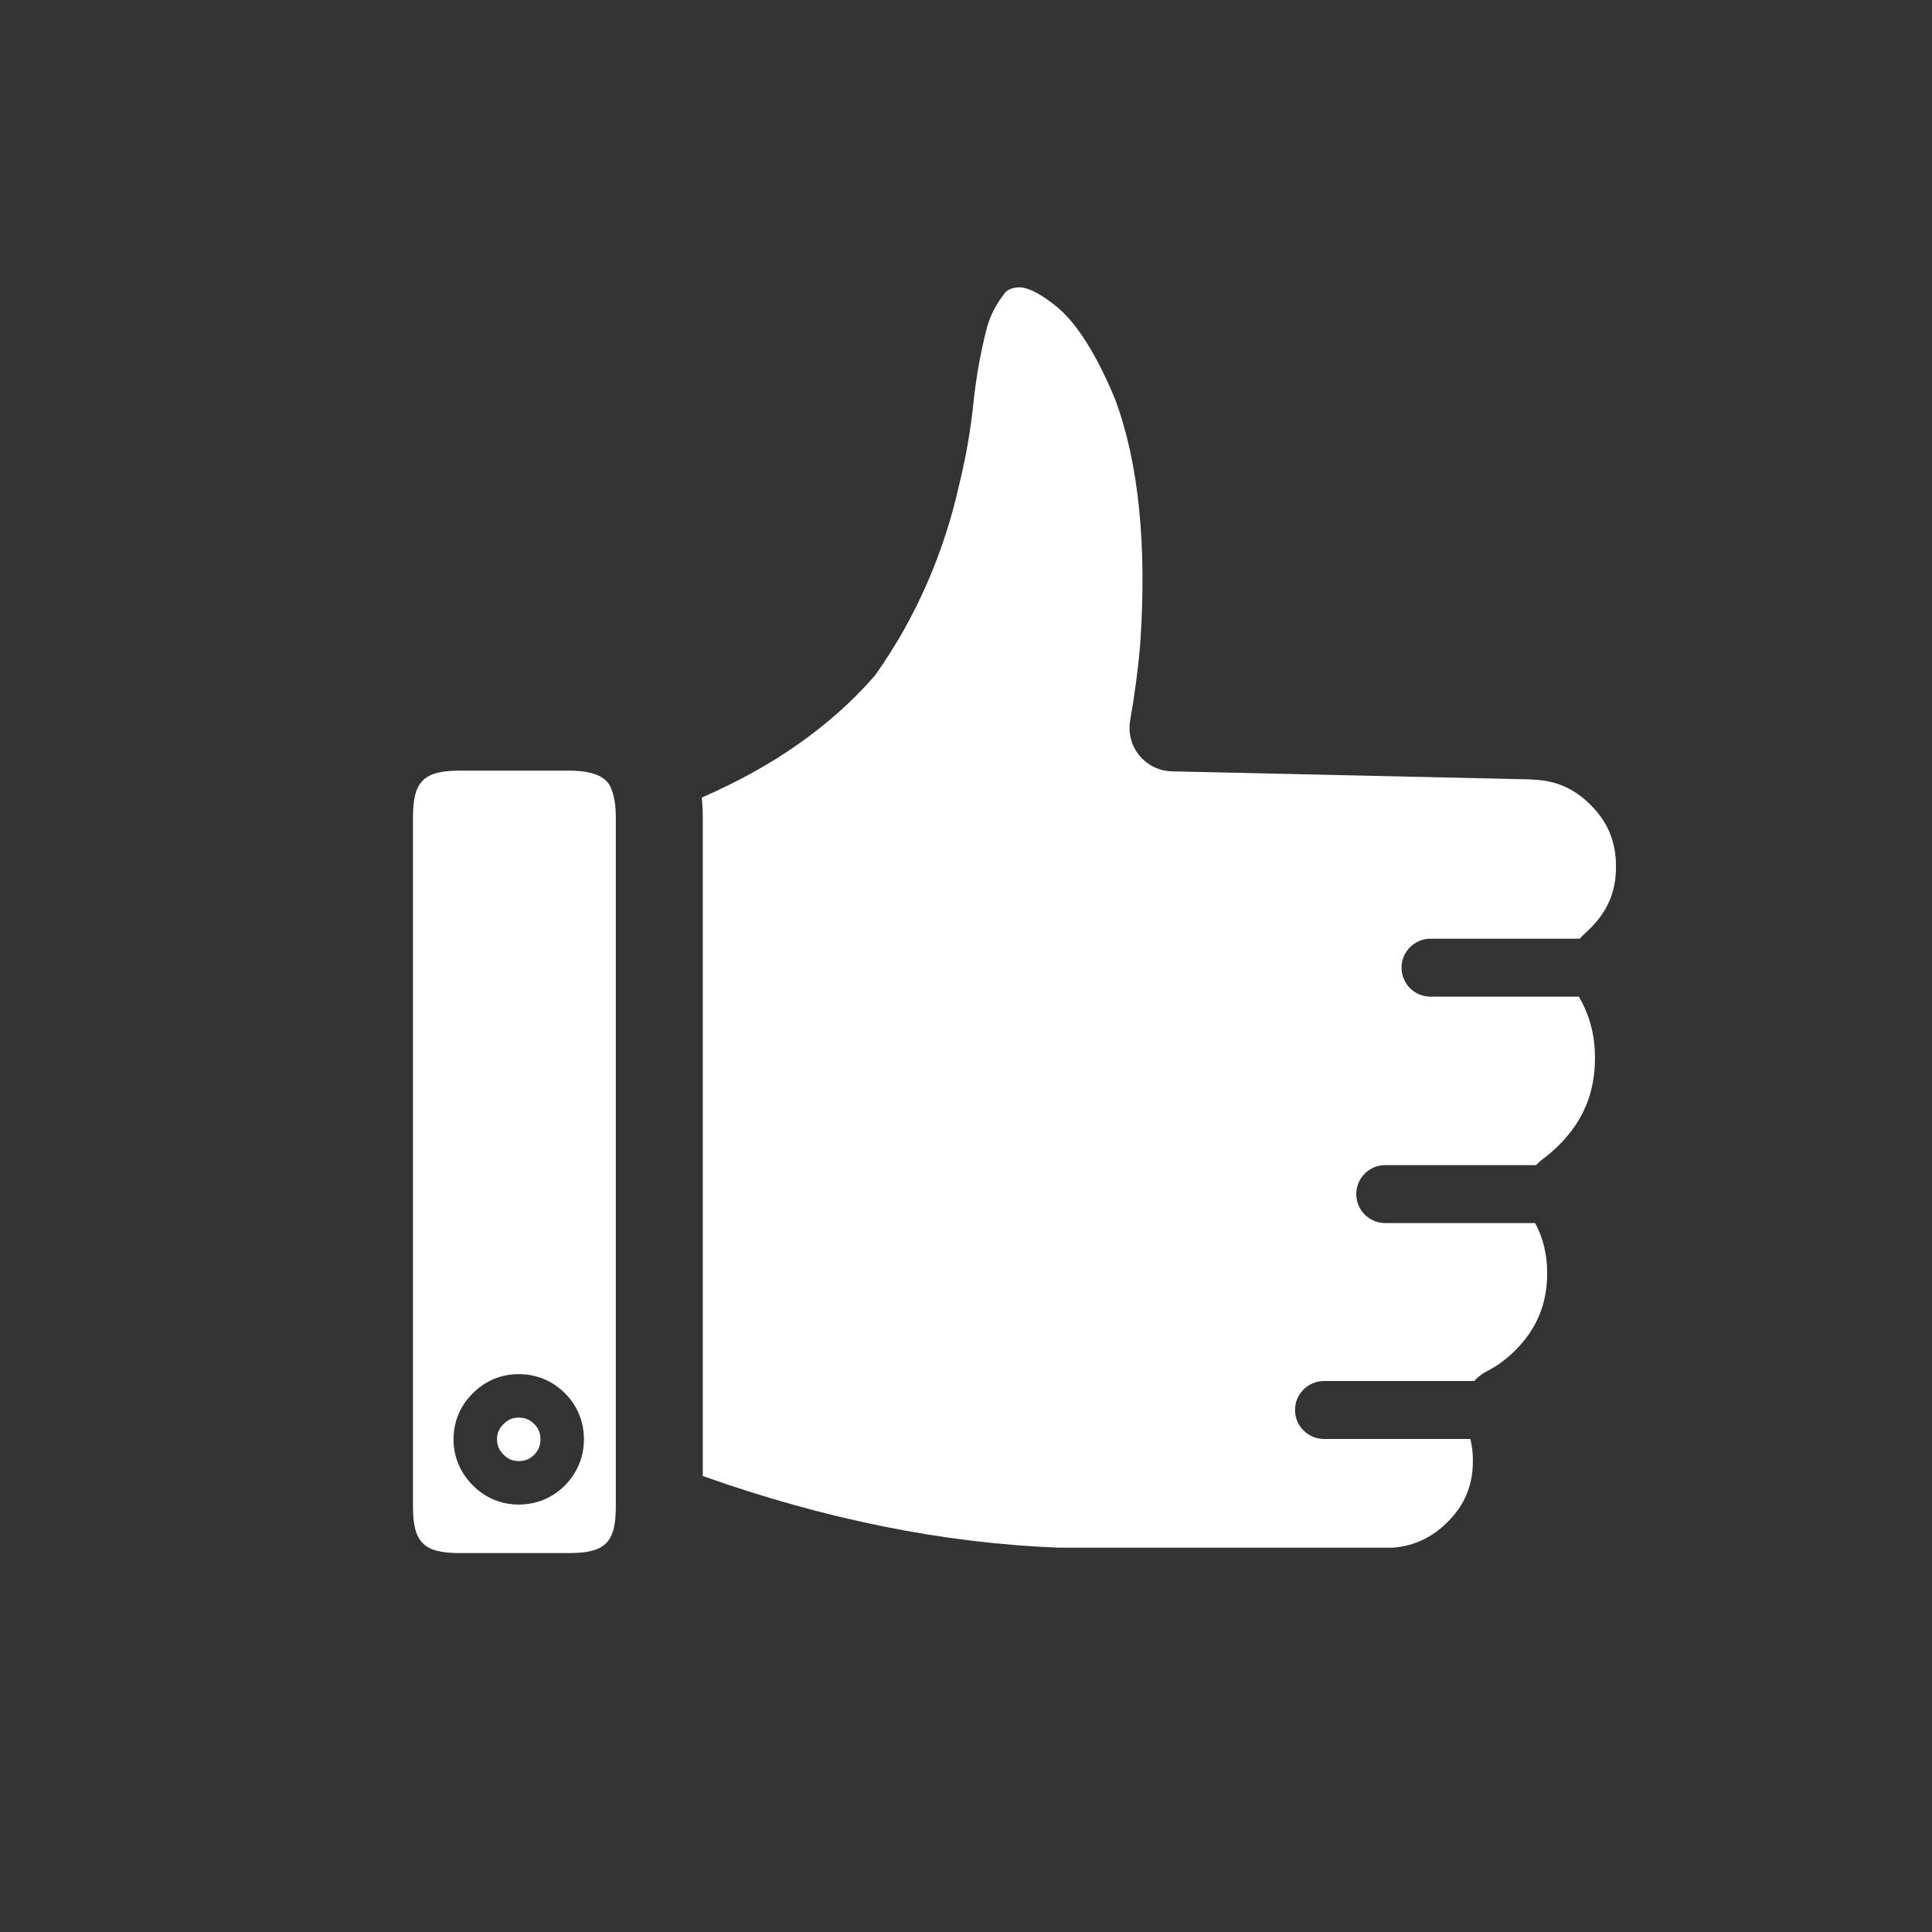 <?xml version="1.0" encoding="utf-8"?>
<!-- Generator: Adobe Illustrator 16.0.0, SVG Export Plug-In . SVG Version: 6.00 Build 0)  -->
<!DOCTYPE svg PUBLIC "-//W3C//DTD SVG 1.1//EN" "http://www.w3.org/Graphics/SVG/1.1/DTD/svg11.dtd">
<svg version="1.1" id="Layer_1" xmlns="http://www.w3.org/2000/svg" xmlns:xlink="http://www.w3.org/1999/xlink" x="0px" y="0px"
	 width="40px" height="40px" viewBox="0 0 40 40" enable-background="new 0 0 40 40" xml:space="preserve">
<rect x="0" y="0" width="40" height="40" fill="#333333" stroke="none"/>
<symbol  id="Symbol_20_copy_10" viewBox="19.55 -43.155 24.908 26.207">
	<g id="Layer_2_3_">
		
			<use xlink:href="#Symbol_21"  width="166.05" height="174.713" id="XMLID_3_" x="6" y="-180.7" transform="matrix(0.15 0 0 0.15 18.65 -16.05)" overflow="visible"/>
	</g>
</symbol>
<symbol  id="Symbol_21" viewBox="6 -180.7 166.05 174.713">
	<g id="Layer_1_3_">
		<path fill="#FFFFFF" d="M127.75-160.95c0,2.209,1.791,4,4,4h20.731c0.482,0.539,1.068,1.001,1.749,1.348
			c1.395,0.709,2.716,1.684,3.928,2.895c2.956,2.956,4.393,6.426,4.393,10.607c0,2.598-0.547,4.881-1.663,6.951h-20.687
			c-2.209,0-4,1.791-4,4s1.791,4,4,4h20.833c0.267,0.297,0.562,0.574,0.894,0.82c0.791,0.587,1.56,1.251,2.283,1.974
			c3.323,3.323,4.939,7.235,4.939,11.956c0,3.2-0.738,5.987-2.232,8.5h-20.467c-2.209,0-4,1.791-4,4s1.791,4,4,4h20.609
			c0.124,0.138,0.235,0.285,0.374,0.413c0.375,0.345,0.749,0.705,1.124,1.08c0,0,0,0,0,0c2.383,2.382,3.492,5.069,3.492,8.456
			c0,3.421-1.109,6.125-3.492,8.507c-2.273,2.273-4.791,3.384-7.924,3.497c-0.179,0.006-0.358,0.021-0.536,0.043L159.8-73.9
			c-0.045,0-0.09,0-0.135,0.001l-48.9,1.1c-1.749,0.04-3.394,0.84-4.503,2.192c-1.11,1.352-1.574,3.121-1.271,4.844
			c0.633,3.609,1.098,7.116,1.381,10.425c0.958,13.728-0.203,25.162-3.457,33.894c-3.152,7.641-6.061,11.111-7.947,12.678
			c-3.225,2.677-4.886,2.798-5.311,2.777c-1.324-0.079-1.747-0.5-2.067-0.924c-1.129-1.466-1.886-2.942-2.348-4.557
			c-0.879-3.408-1.51-6.908-1.874-10.403c-0.39-3.791-1.038-7.542-1.925-11.143c-2.133-9.643-5.997-18.487-11.486-26.288
			c-0.125-0.177-0.259-0.347-0.402-0.51c-5.988-6.808-13.942-12.378-23.691-16.6C45.955-77.31,46-78.239,46-79.2v-90.861
			c16.761-5.959,33.248-9.283,49.064-9.889h46.215c2.918,0.236,5.383,1.396,7.528,3.543c2.384,2.383,3.493,5.07,3.493,8.457
			c0,1.077-0.124,2.065-0.348,3H131.75C129.541-164.95,127.75-163.159,127.75-160.95z"/>
		<path fill="#FFFFFF" d="M20.6-162c-0.835,0-1.476-0.269-2.079-0.871C17.875-163.5,17.6-164.147,17.6-165
			c0-0.835,0.284-1.491,0.921-2.129C19.124-167.731,19.765-168,20.6-168c0.87,0,1.526,0.269,2.129,0.871
			c0.593,0.611,0.871,1.277,0.871,2.129c0,0.869-0.269,1.526-0.872,2.129S21.47-162,20.6-162z"/>
		<path fill="#FFFFFF" d="M27.5-72.7h-15c-5.042,0-6.5-1.458-6.5-6.5v-95c0-5.042,1.458-6.5,6.5-6.5h15c5.042,0,6.5,1.446,6.5,6.45
			v95.05c0,1.666-0.225,3.066-0.65,4.052C33.026-74.408,32.259-72.7,27.5-72.7z M27.001-171.341c-1.75-1.75-3.953-2.659-6.401-2.659
			c-2.416,0-4.602,0.909-6.321,2.629c-1.752,1.753-2.679,3.956-2.679,6.371c0,2.464,0.937,4.677,2.708,6.4
			c1.69,1.69,3.876,2.6,6.292,2.6c2.448,0,4.652-0.909,6.371-2.629c1.72-1.721,2.629-3.924,2.629-6.371
			C29.6-167.399,28.702-169.592,27.001-171.341z"/>
	</g>
</symbol>
<use xlink:href="#Symbol_20_copy_10"  width="24.908" height="26.207" id="XMLID_1_" x="19.55" y="-43.155" transform="matrix(1 0 0 -1 -11 -11)" overflow="visible"/>
</svg>
